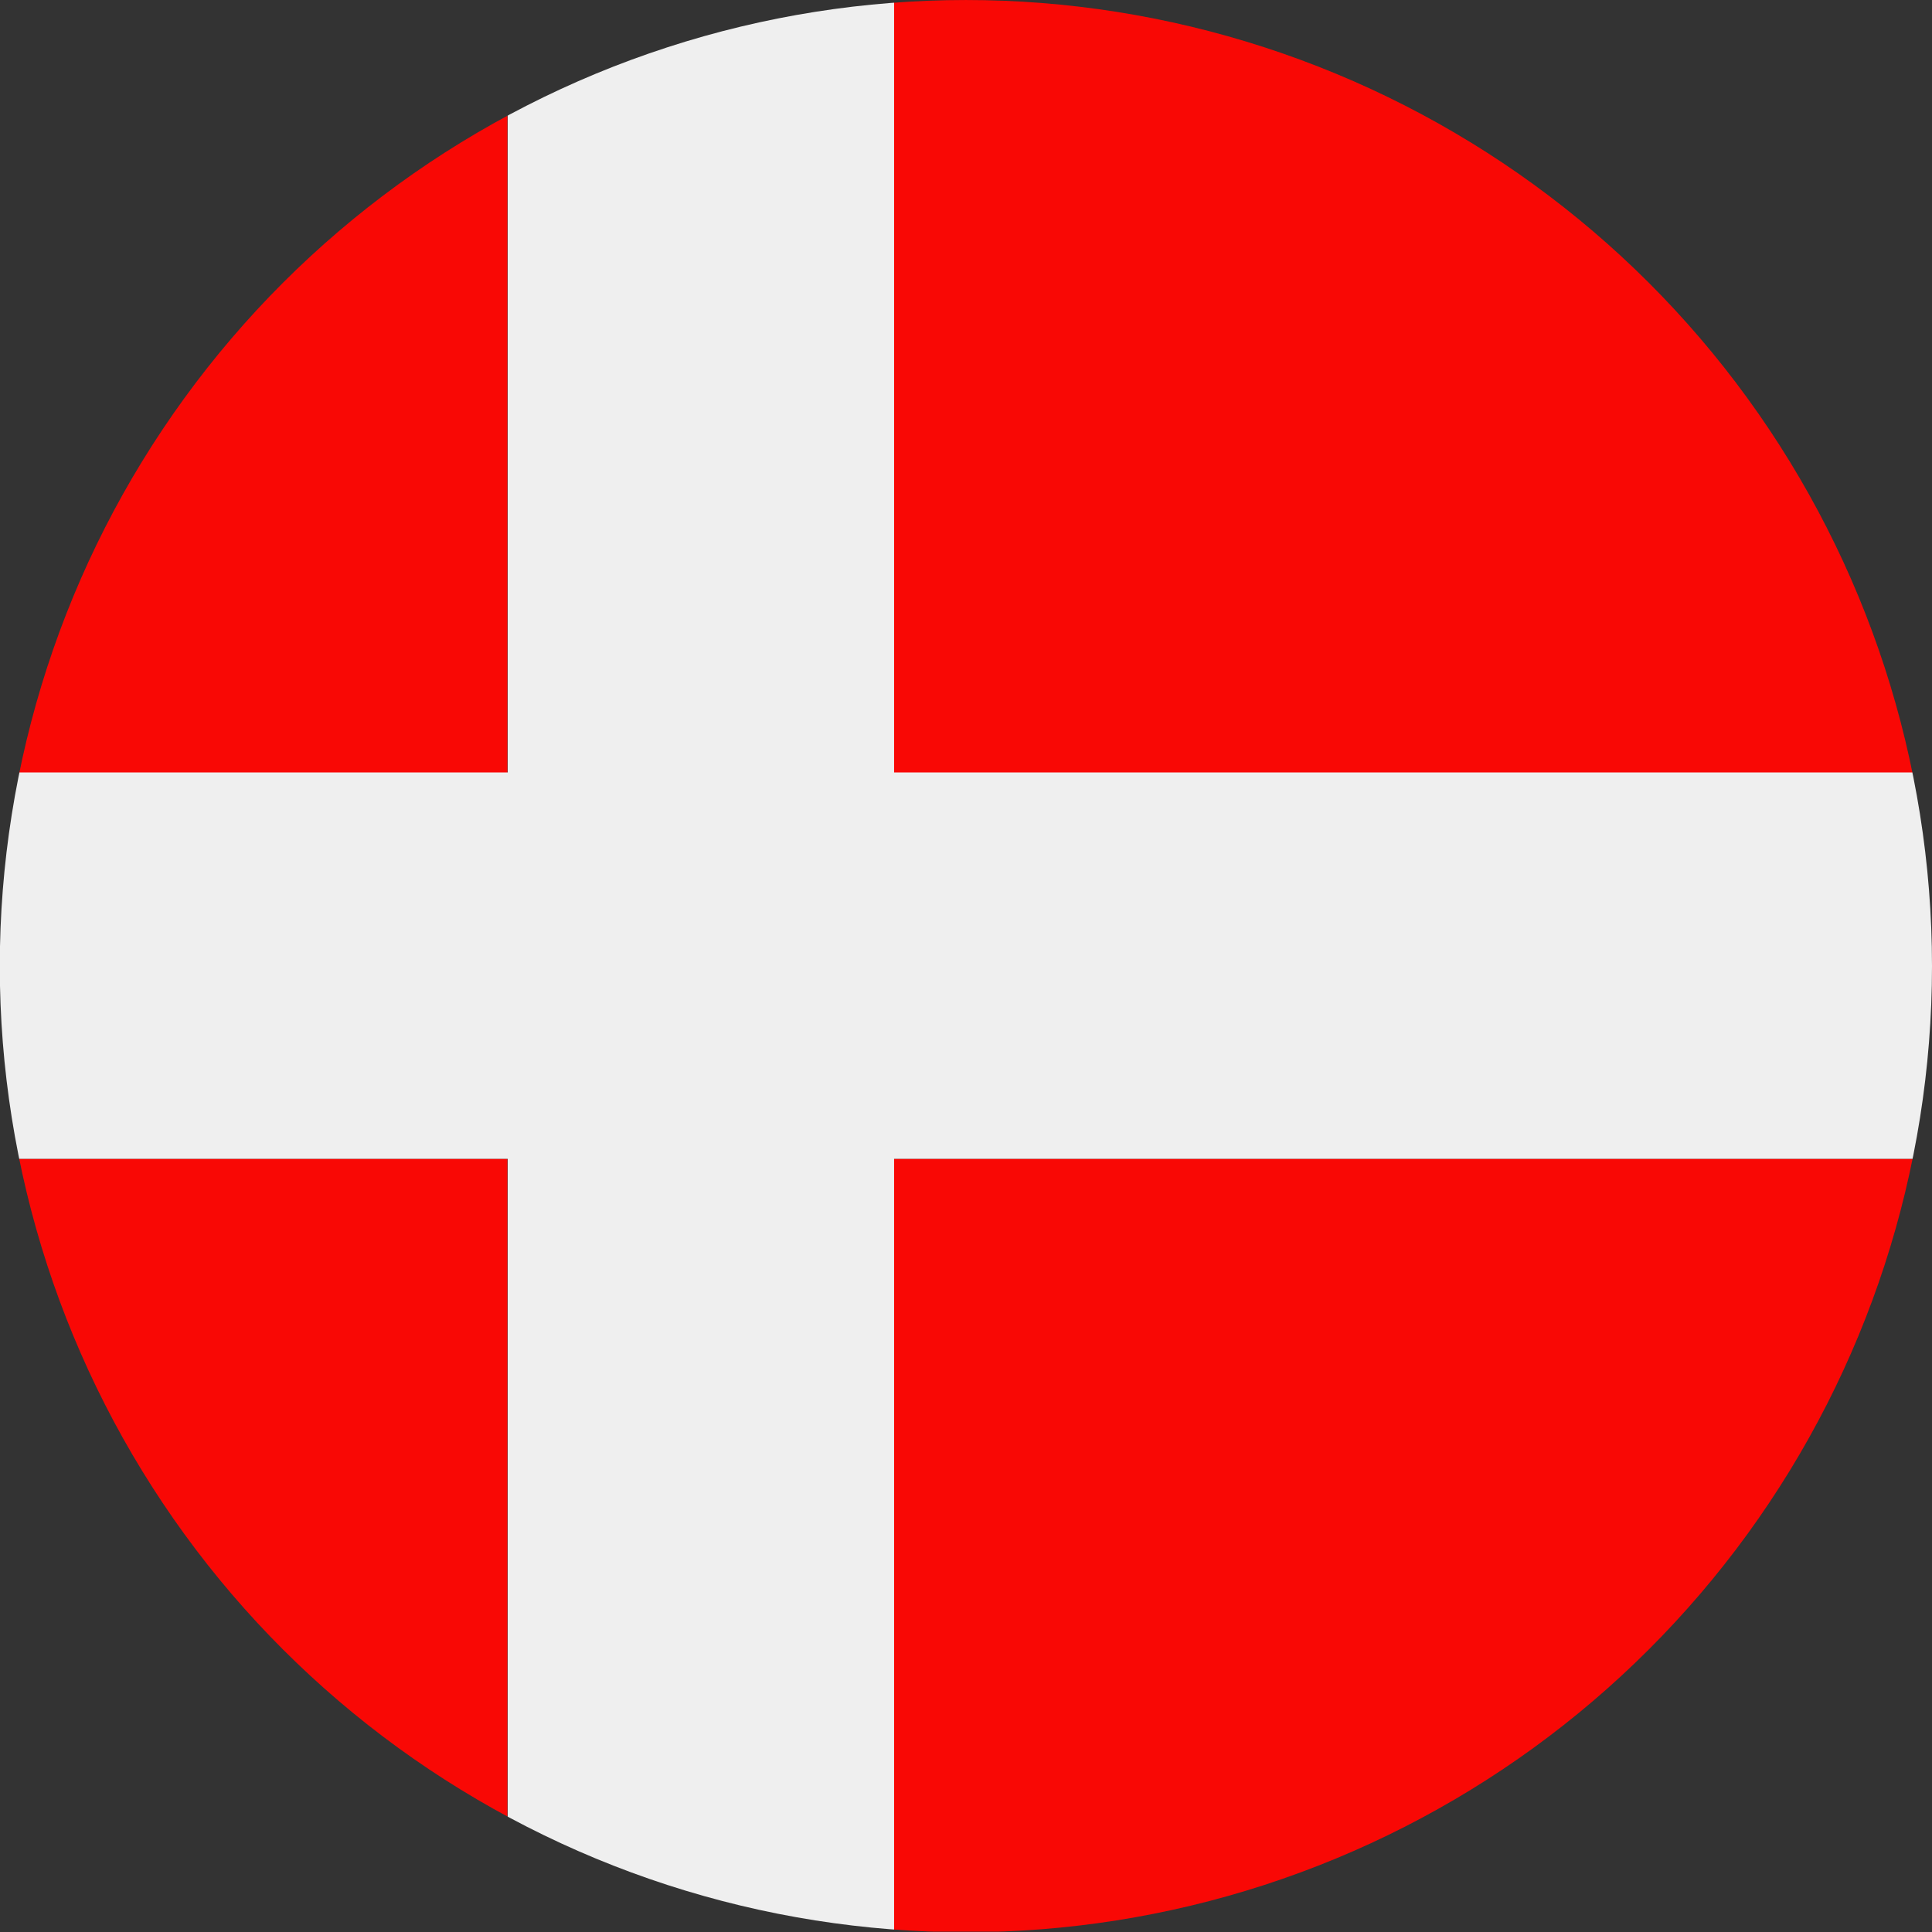 <svg xmlns="http://www.w3.org/2000/svg" xmlns:xlink="http://www.w3.org/1999/xlink" width="56.7" height="56.7" viewBox="0 0 56.7 56.7">
  <rect x="0" y="0" width="56.7" height="56.7" fill="#333333" stroke="none"/>
  <defs>
    <style>
      .cls-1 {
        fill: none;
      }

      .cls-2 {
        clip-path: url(#clip-path);
      }

      .cls-3 {
        fill: #f90805;
      }

      .cls-4 {
        fill: #efefef;
      }
    </style>
    <clipPath id="clip-path">
      <path id="Pfad_2300" data-name="Pfad 2300" class="cls-1" d="M509.19,332.94a28.353,28.353,0,1,0,0,.007Z" transform="translate(14.17)"/>
    </clipPath>
  </defs>
  <g id="Denmark" class="cls-2" transform="translate(-466.66 -304.59)">
    <path id="Pfad_2298" data-name="Pfad 2298" class="cls-3" d="M441.87,304.59h25.51v22.68H441.87Zm36.85,0h48.19v56.69H478.72V338.6h48.19V327.27H478.72Zm-11.34,56.69H441.87V338.6h25.51Z" transform="translate(14.17)"/>
    <path id="Pfad_2299" data-name="Pfad 2299" class="cls-4" d="M481.56,304.59H492.9v22.67h48.18V338.6H492.9v22.68H481.56V338.6H456.05V327.26h25.51V304.59Z"/>
  </g>
</svg>
